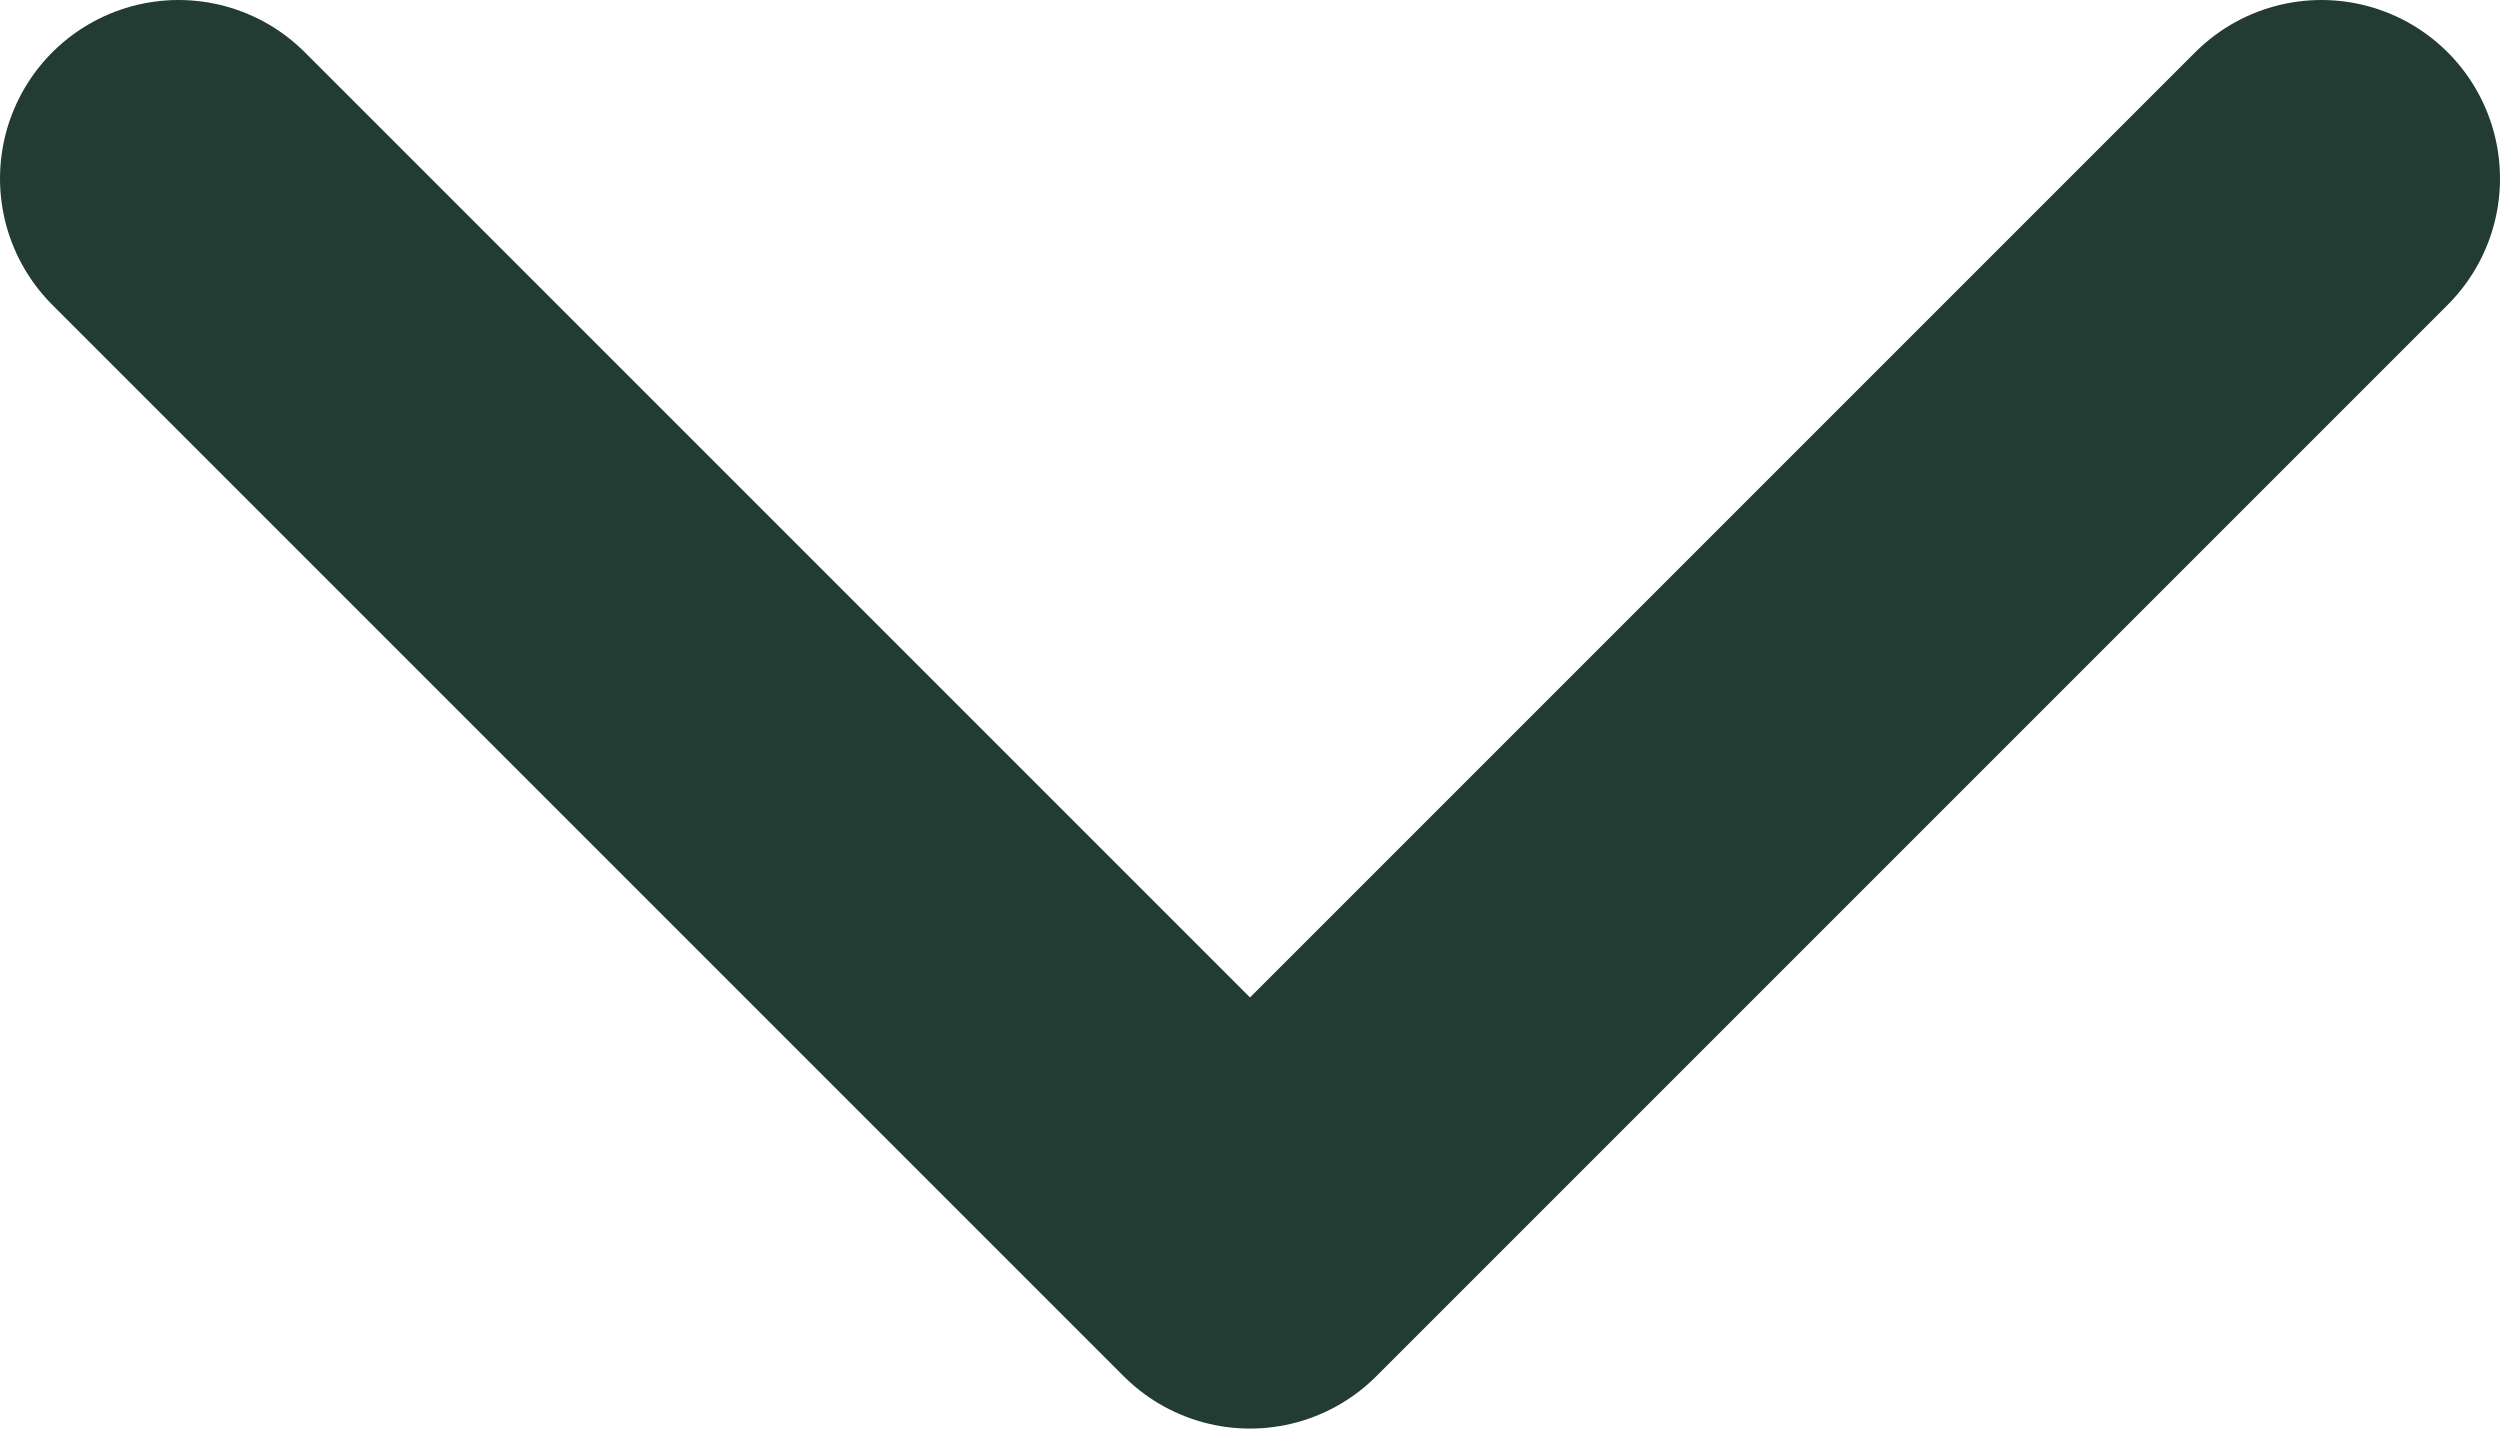 <svg width="14" height="8" viewBox="0 0 14 8" fill="none" xmlns="http://www.w3.org/2000/svg">
<path d="M13 1L7 7L1 1" stroke="#233C33" stroke-width="2" stroke-linecap="round" stroke-linejoin="round"/>
</svg>
